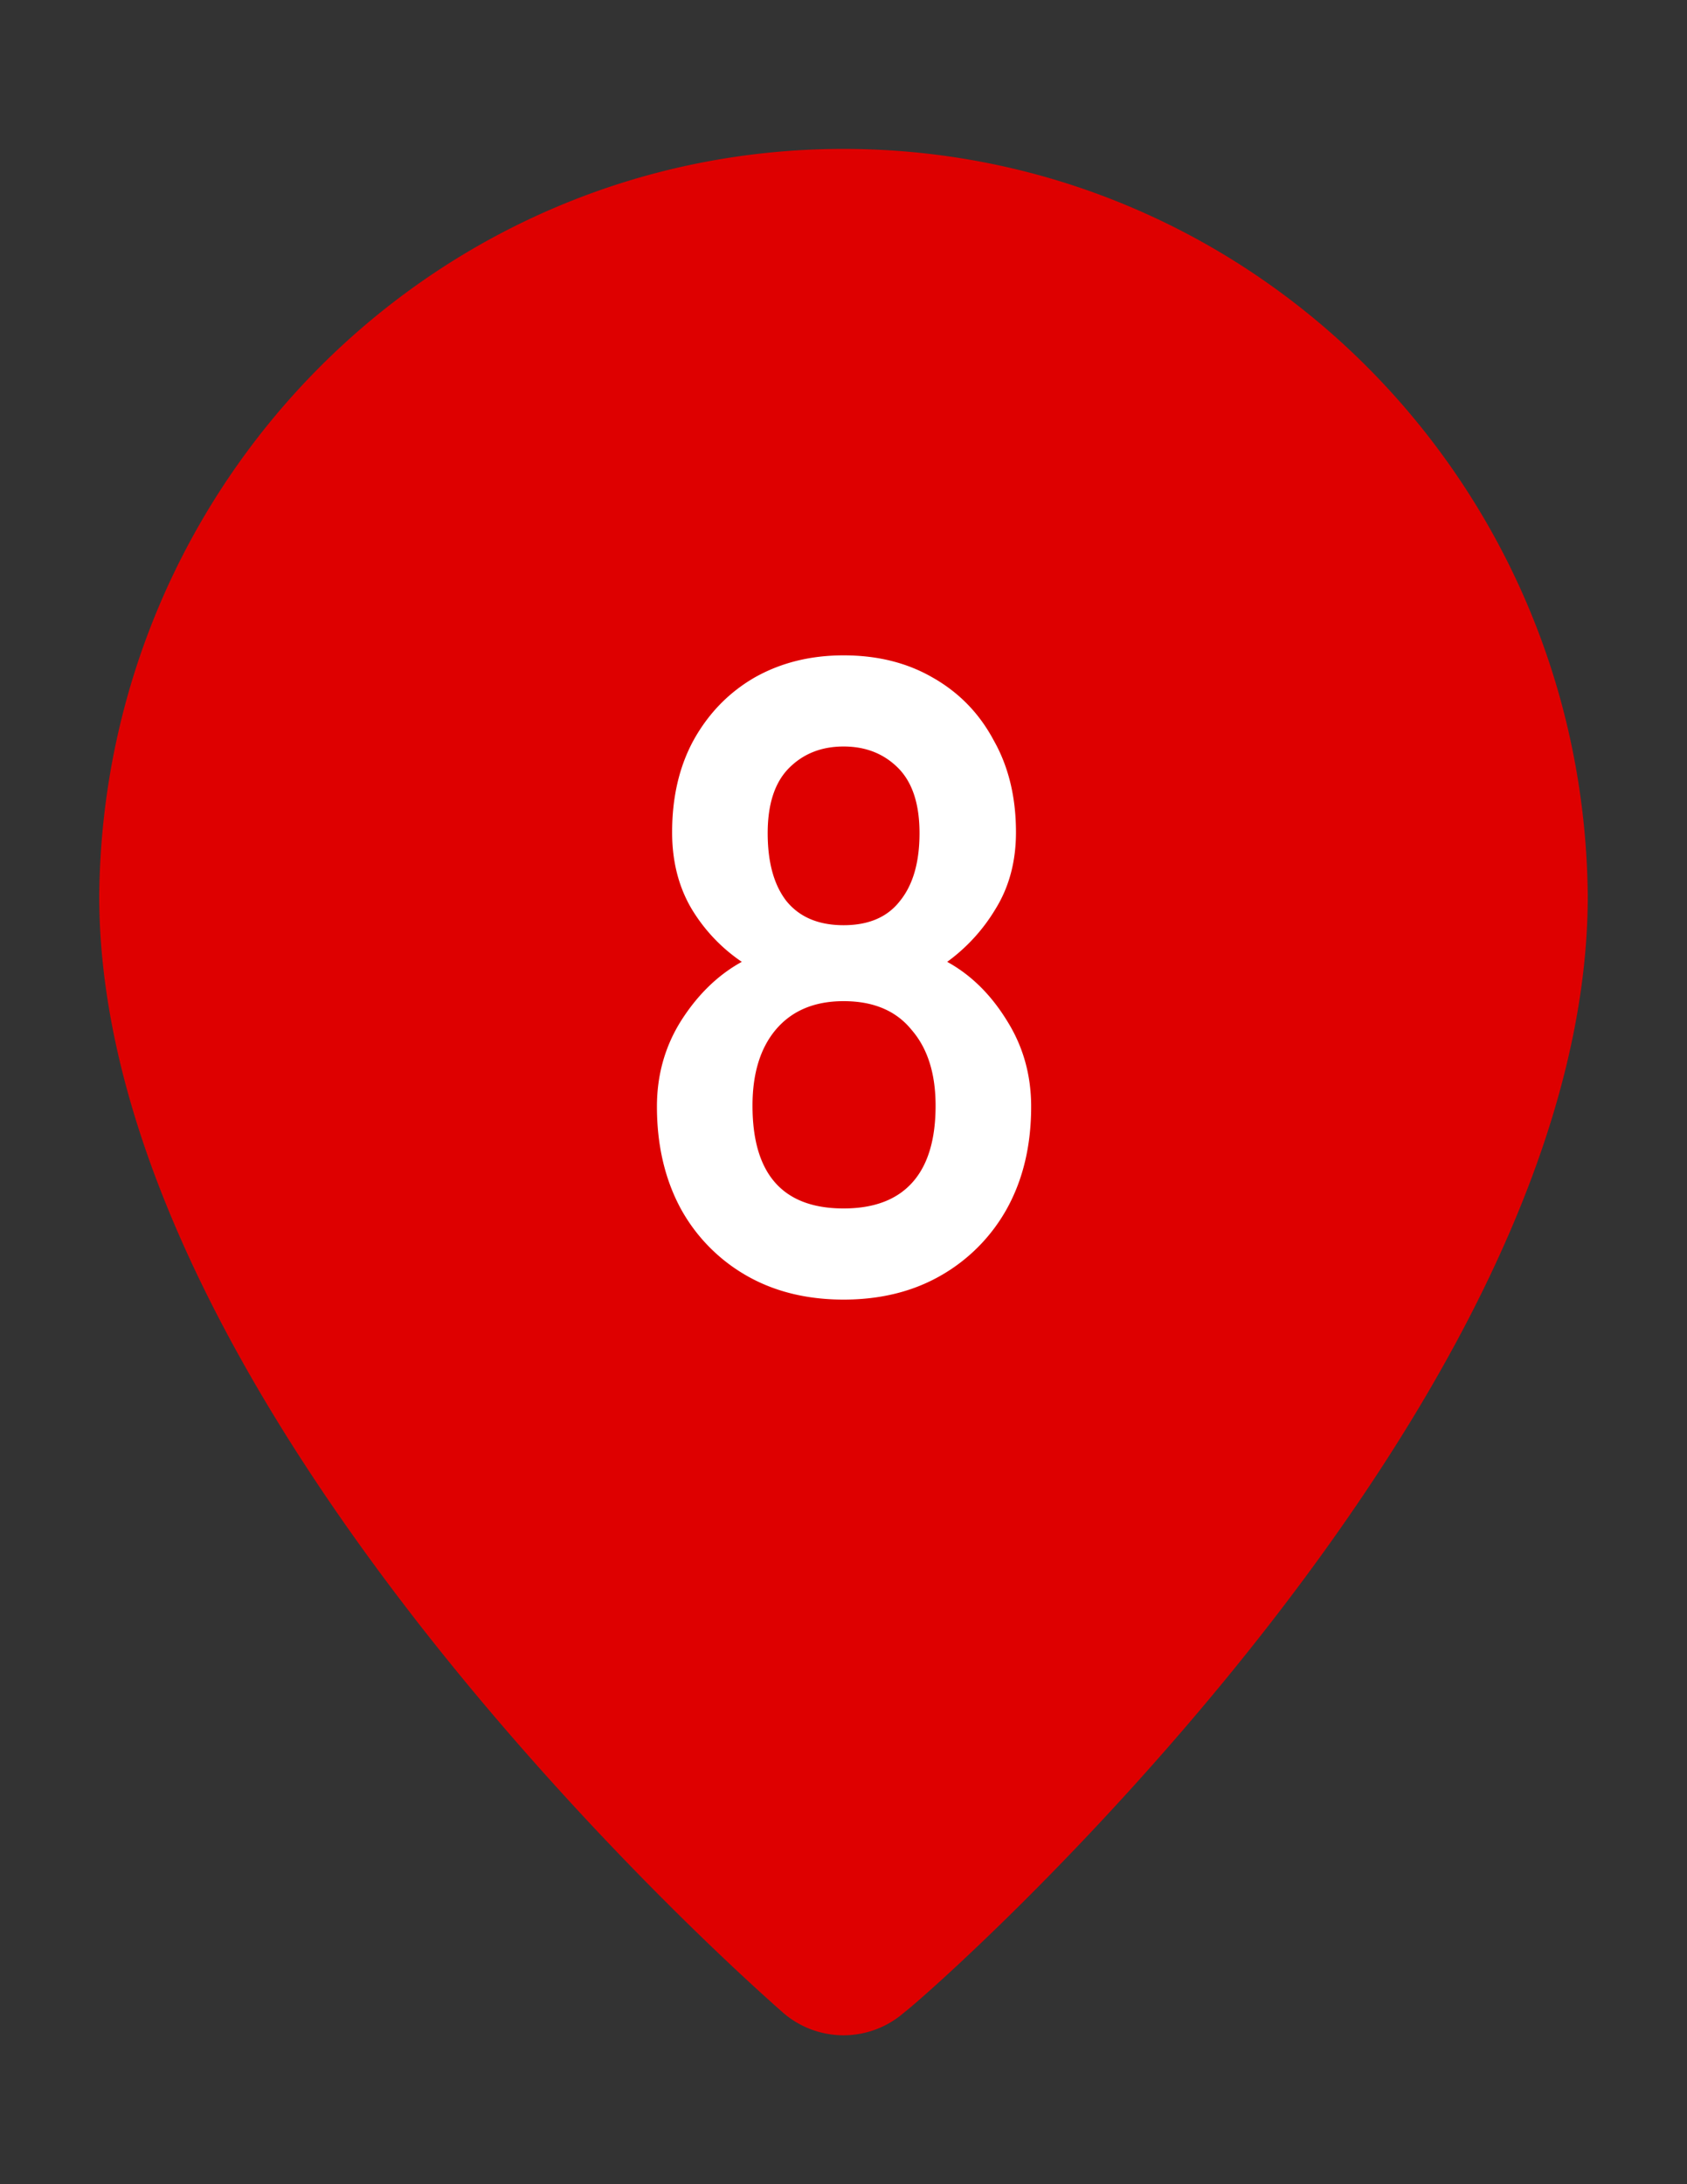<svg width="34" height="44" fill="none" xmlns="http://www.w3.org/2000/svg"><rect width="100%" height="100%" fill="#333333" stroke="none"/><path d="M17 3C8.769 3 2.075 9.707 2 18.048 2 28.46 15.219 40.05 15.781 40.544a1.857 1.857 0 0 0 2.438 0C18.875 40.05 32 28.46 32 18.048 31.925 9.707 25.231 3 17 3Z" fill="#DE0000"/><path d="M17.002 26.18c-.744 0-1.398-.162-1.962-.486a3.479 3.479 0 0 1-1.332-1.368c-.312-.588-.468-1.266-.468-2.034 0-.636.162-1.212.486-1.728.336-.528.744-.924 1.224-1.188a3.413 3.413 0 0 1-1.008-1.062c-.264-.444-.396-.96-.396-1.548 0-.708.144-1.326.432-1.854.3-.54.708-.96 1.224-1.26.528-.3 1.128-.45 1.8-.45.684 0 1.284.15 1.8.45.528.3.936.72 1.224 1.26.3.528.45 1.146.45 1.854 0 .588-.138 1.104-.414 1.548a3.6 3.6 0 0 1-.972 1.062c.48.264.882.66 1.206 1.188.324.516.486 1.092.486 1.728 0 .78-.162 1.464-.486 2.052a3.512 3.512 0 0 1-1.332 1.35c-.564.324-1.218.486-1.962.486Zm0-1.836c.6 0 1.056-.168 1.368-.504.324-.348.486-.87.486-1.566 0-.648-.162-1.158-.486-1.53-.312-.384-.768-.576-1.368-.576-.588 0-1.044.192-1.368.576-.312.372-.468.882-.468 1.53 0 1.38.612 2.07 1.836 2.07Zm0-5.706c.504 0 .882-.162 1.134-.486.264-.324.396-.78.396-1.368 0-.588-.144-1.026-.432-1.314-.288-.288-.654-.432-1.098-.432-.444 0-.81.144-1.098.432-.288.288-.432.726-.432 1.314 0 .588.126 1.044.378 1.368.264.324.648.486 1.152.486Z" fill="#fff"/></svg>
